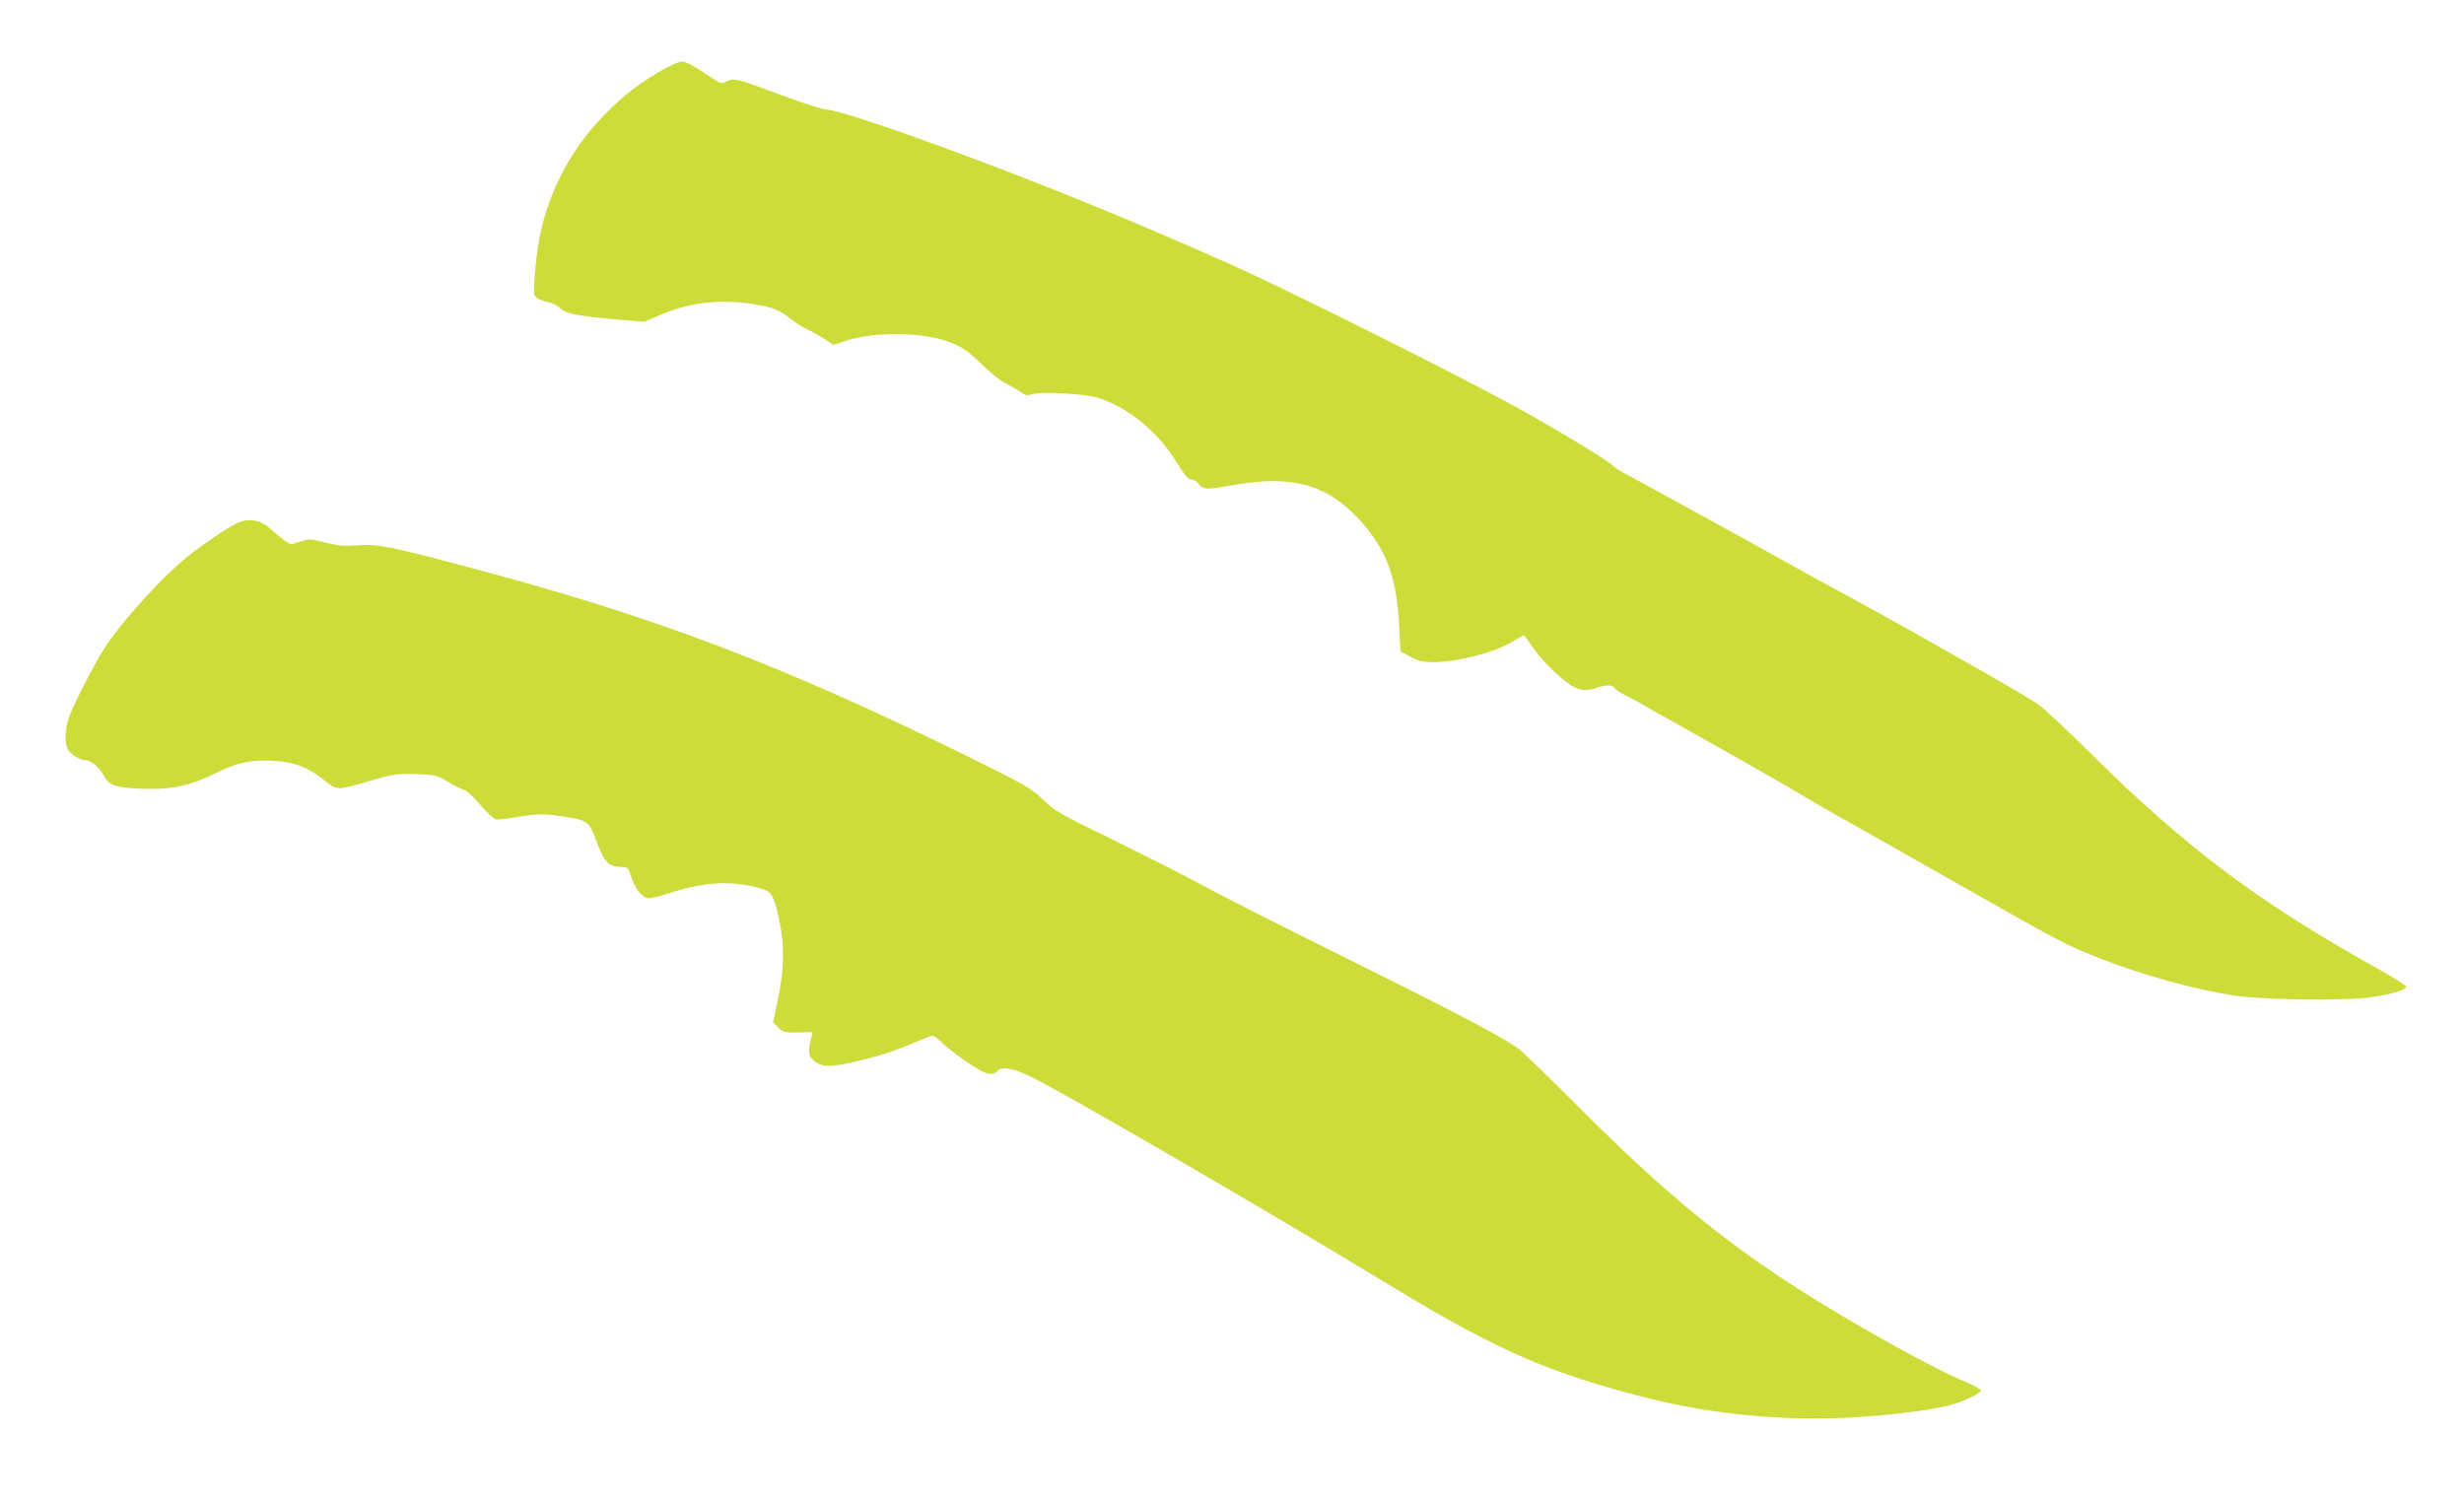 <?xml version="1.0" standalone="no"?>
<!DOCTYPE svg PUBLIC "-//W3C//DTD SVG 20010904//EN"
 "http://www.w3.org/TR/2001/REC-SVG-20010904/DTD/svg10.dtd">
<svg version="1.0" xmlns="http://www.w3.org/2000/svg"
 width="1280pt" height="779pt" viewBox="0 0 1280 779"
 preserveAspectRatio="xMidYMid meet">
<g transform="translate(0,779) scale(0.1,-0.1)"
fill="#cddc39" stroke="none">
<path d="M3419 7414 c-122 -74 -196 -133 -294 -236 -159 -166 -272 -380 -320
-610 -18 -84 -37 -285 -30 -308 6 -18 36 -33 87 -44 15 -4 38 -17 50 -29 27
-27 93 -39 304 -58 l131 -11 71 31 c158 69 314 89 495 61 95 -14 139 -31 194
-76 23 -19 63 -45 90 -57 26 -12 67 -35 90 -51 l42 -28 64 21 c140 47 380 47
521 0 77 -26 114 -50 199 -134 38 -36 87 -75 110 -86 23 -11 57 -30 75 -43 29
-21 37 -23 64 -14 42 15 268 3 338 -18 147 -43 303 -166 398 -314 65 -102 72
-110 91 -110 9 0 27 -11 39 -25 26 -30 36 -30 181 -5 301 53 480 5 647 -174
143 -153 199 -300 212 -552 l7 -138 50 -27 c41 -23 63 -28 118 -29 125 0 318
49 411 105 32 19 60 35 62 35 2 0 21 -26 42 -57 41 -60 123 -145 181 -188 56
-41 93 -49 146 -31 56 20 92 20 102 2 4 -7 28 -24 53 -36 25 -12 70 -37 100
-54 30 -18 100 -58 155 -88 281 -157 602 -339 715 -408 25 -15 86 -50 135 -78
50 -27 284 -160 520 -294 674 -382 651 -371 862 -454 201 -78 462 -151 663
-184 154 -25 597 -31 735 -10 97 15 175 38 175 53 0 7 -60 45 -133 86 -628
349 -1005 631 -1497 1118 -129 128 -257 248 -285 266 -27 19 -147 89 -265 157
-339 193 -439 249 -665 373 -66 35 -353 193 -637 351 -285 157 -540 297 -568
311 -28 14 -59 34 -70 45 -33 33 -342 218 -555 333 -368 198 -1174 599 -1440
717 -505 224 -885 380 -1360 558 -373 140 -681 242 -729 242 -19 0 -124 34
-234 75 -234 88 -250 92 -287 72 -26 -13 -31 -12 -69 13 -104 70 -141 90 -166
90 -15 0 -69 -25 -121 -56z"/>
<path d="M1245 5078 c-38 -13 -147 -85 -245 -159 -139 -105 -364 -350 -462
-504 -50 -78 -149 -271 -179 -349 -23 -62 -25 -143 -3 -174 17 -25 64 -52 89
-52 28 0 74 -39 94 -79 26 -50 58 -62 186 -68 156 -8 260 13 390 78 116 57
187 73 305 66 107 -5 179 -32 261 -98 71 -56 68 -56 219 -12 144 42 162 45
266 41 96 -3 104 -5 160 -39 32 -20 70 -39 84 -43 14 -3 51 -37 84 -76 33 -39
69 -73 80 -76 12 -3 61 2 110 11 109 18 136 19 254 1 109 -16 123 -27 152
-105 51 -135 67 -153 139 -155 32 -1 35 -4 51 -54 18 -56 50 -98 82 -108 10
-3 53 6 96 20 205 68 353 75 510 25 42 -14 56 -43 82 -170 27 -128 23 -253
-11 -412 l-23 -108 27 -27 c25 -25 34 -27 103 -26 l76 2 -7 -25 c-22 -88 -15
-112 37 -139 39 -20 92 -15 249 25 98 24 158 46 321 114 26 10 31 8 70 -29 44
-42 156 -122 208 -149 37 -19 64 -19 80 0 22 27 81 17 176 -29 162 -79 1143
-647 1724 -999 374 -227 482 -288 669 -382 238 -119 469 -202 793 -284 388
-100 805 -132 1218 -95 168 15 314 37 384 58 70 21 146 59 146 72 0 7 -35 26
-77 44 -102 42 -302 146 -532 279 -586 337 -939 610 -1456 1126 -165 165 -316
312 -335 326 -73 54 -285 167 -762 404 -601 299 -777 389 -933 473 -66 36
-253 130 -415 210 -274 133 -300 148 -362 208 -63 61 -88 75 -400 229 -967
475 -1623 724 -2587 979 -406 108 -466 120 -573 113 -71 -5 -106 -2 -169 15
-76 19 -83 19 -130 4 -50 -17 -50 -17 -87 11 -20 15 -53 42 -74 61 -40 38
-100 50 -153 30z"/>
</g>
</svg>
